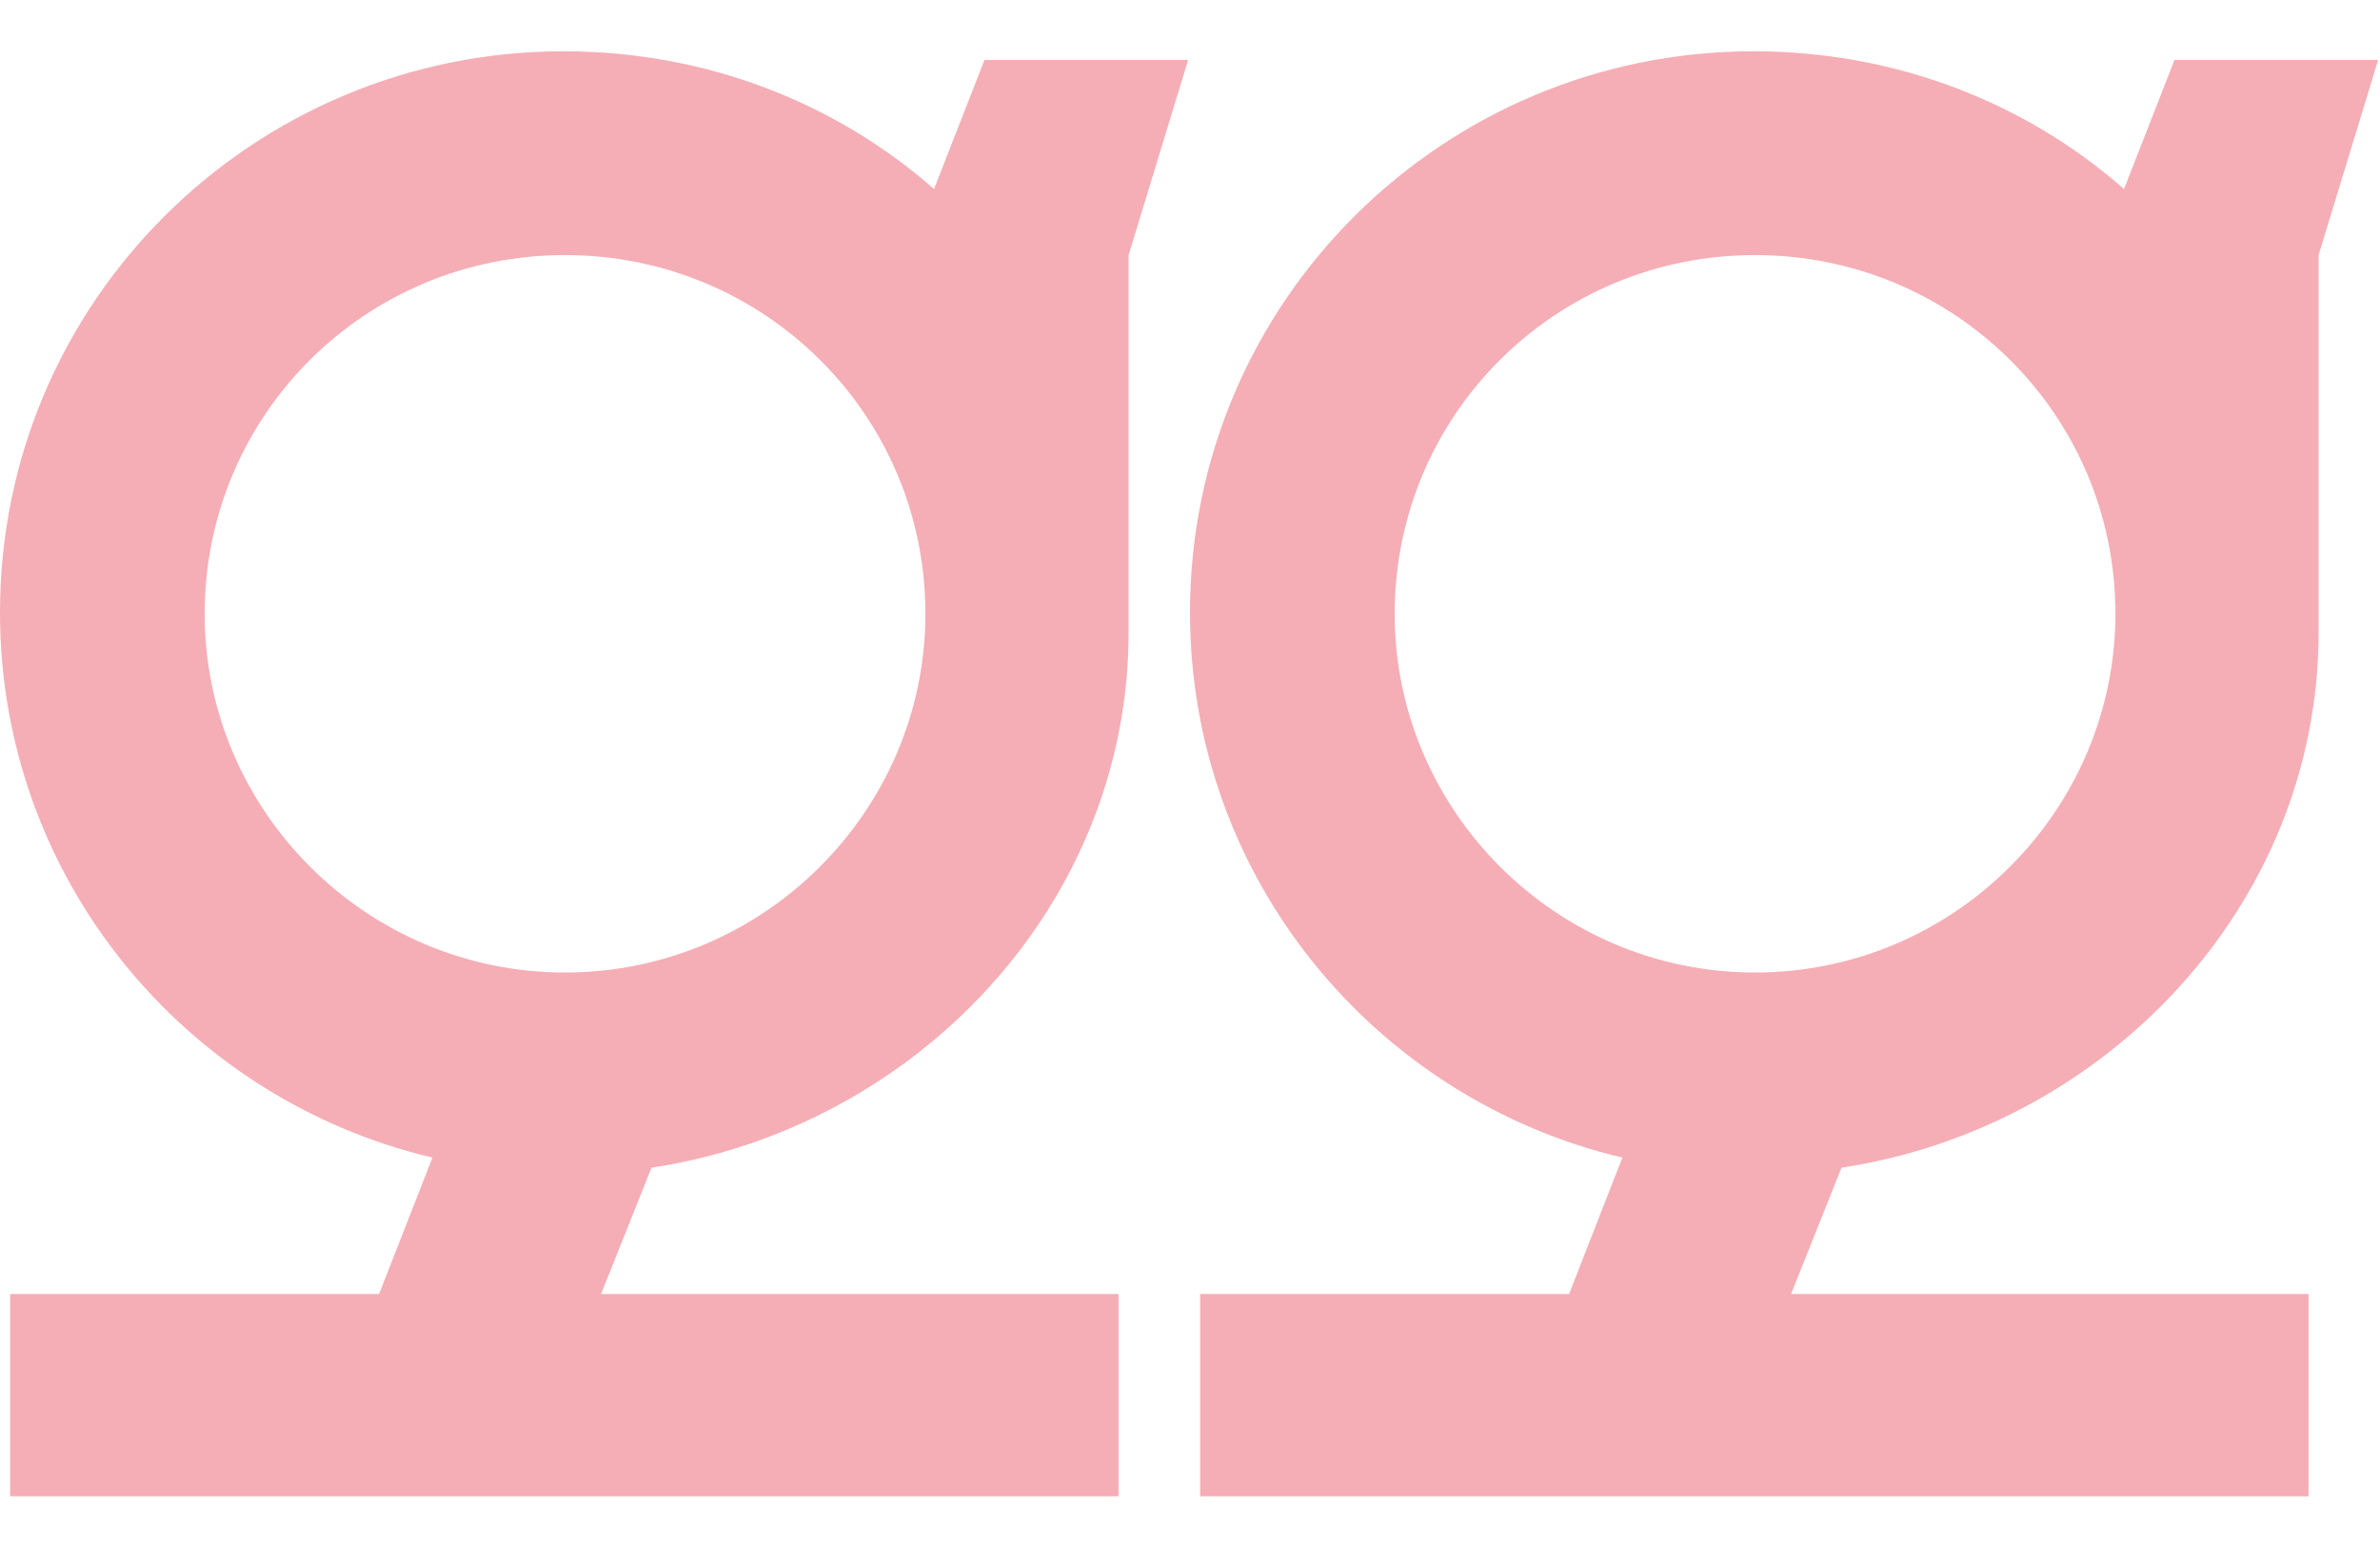 <?xml version="1.0" encoding="UTF-8"?> <svg xmlns="http://www.w3.org/2000/svg" width="40" height="26" viewBox="0 0 40 26" fill="none"><path d="M19.962 1.031L18.968 4.287V10.63C18.968 15.188 15.407 18.95 10.95 19.625L10.102 21.748H18.799V25.148H0.17V21.748H6.371L7.268 19.456C3.101 18.468 0 14.754 0 10.292C0 5.059 4.264 0.862 9.472 0.862C11.87 0.862 14.051 1.73 15.698 3.177L16.546 1.007H19.962V1.031ZM15.553 10.316C15.553 6.964 12.839 4.287 9.496 4.287C6.129 4.287 3.44 6.988 3.44 10.316C3.44 13.62 6.153 16.345 9.496 16.345C12.839 16.345 15.553 13.62 15.553 10.316Z" fill="#F5AEB5"></path><path d="M39.962 1.031L38.968 4.287V10.63C38.968 15.188 35.407 18.95 30.95 19.625L30.102 21.748H38.799V25.148H20.17V21.748H26.371L27.267 19.456C23.101 18.468 20 14.754 20 10.292C20 5.059 24.264 0.862 29.472 0.862C31.87 0.862 34.051 1.73 35.698 3.177L36.546 1.007H39.962V1.031ZM35.553 10.316C35.553 6.964 32.839 4.287 29.496 4.287C26.129 4.287 23.44 6.988 23.44 10.316C23.44 13.62 26.153 16.345 29.496 16.345C32.839 16.345 35.553 13.62 35.553 10.316Z" fill="#F5AEB5"></path></svg> 